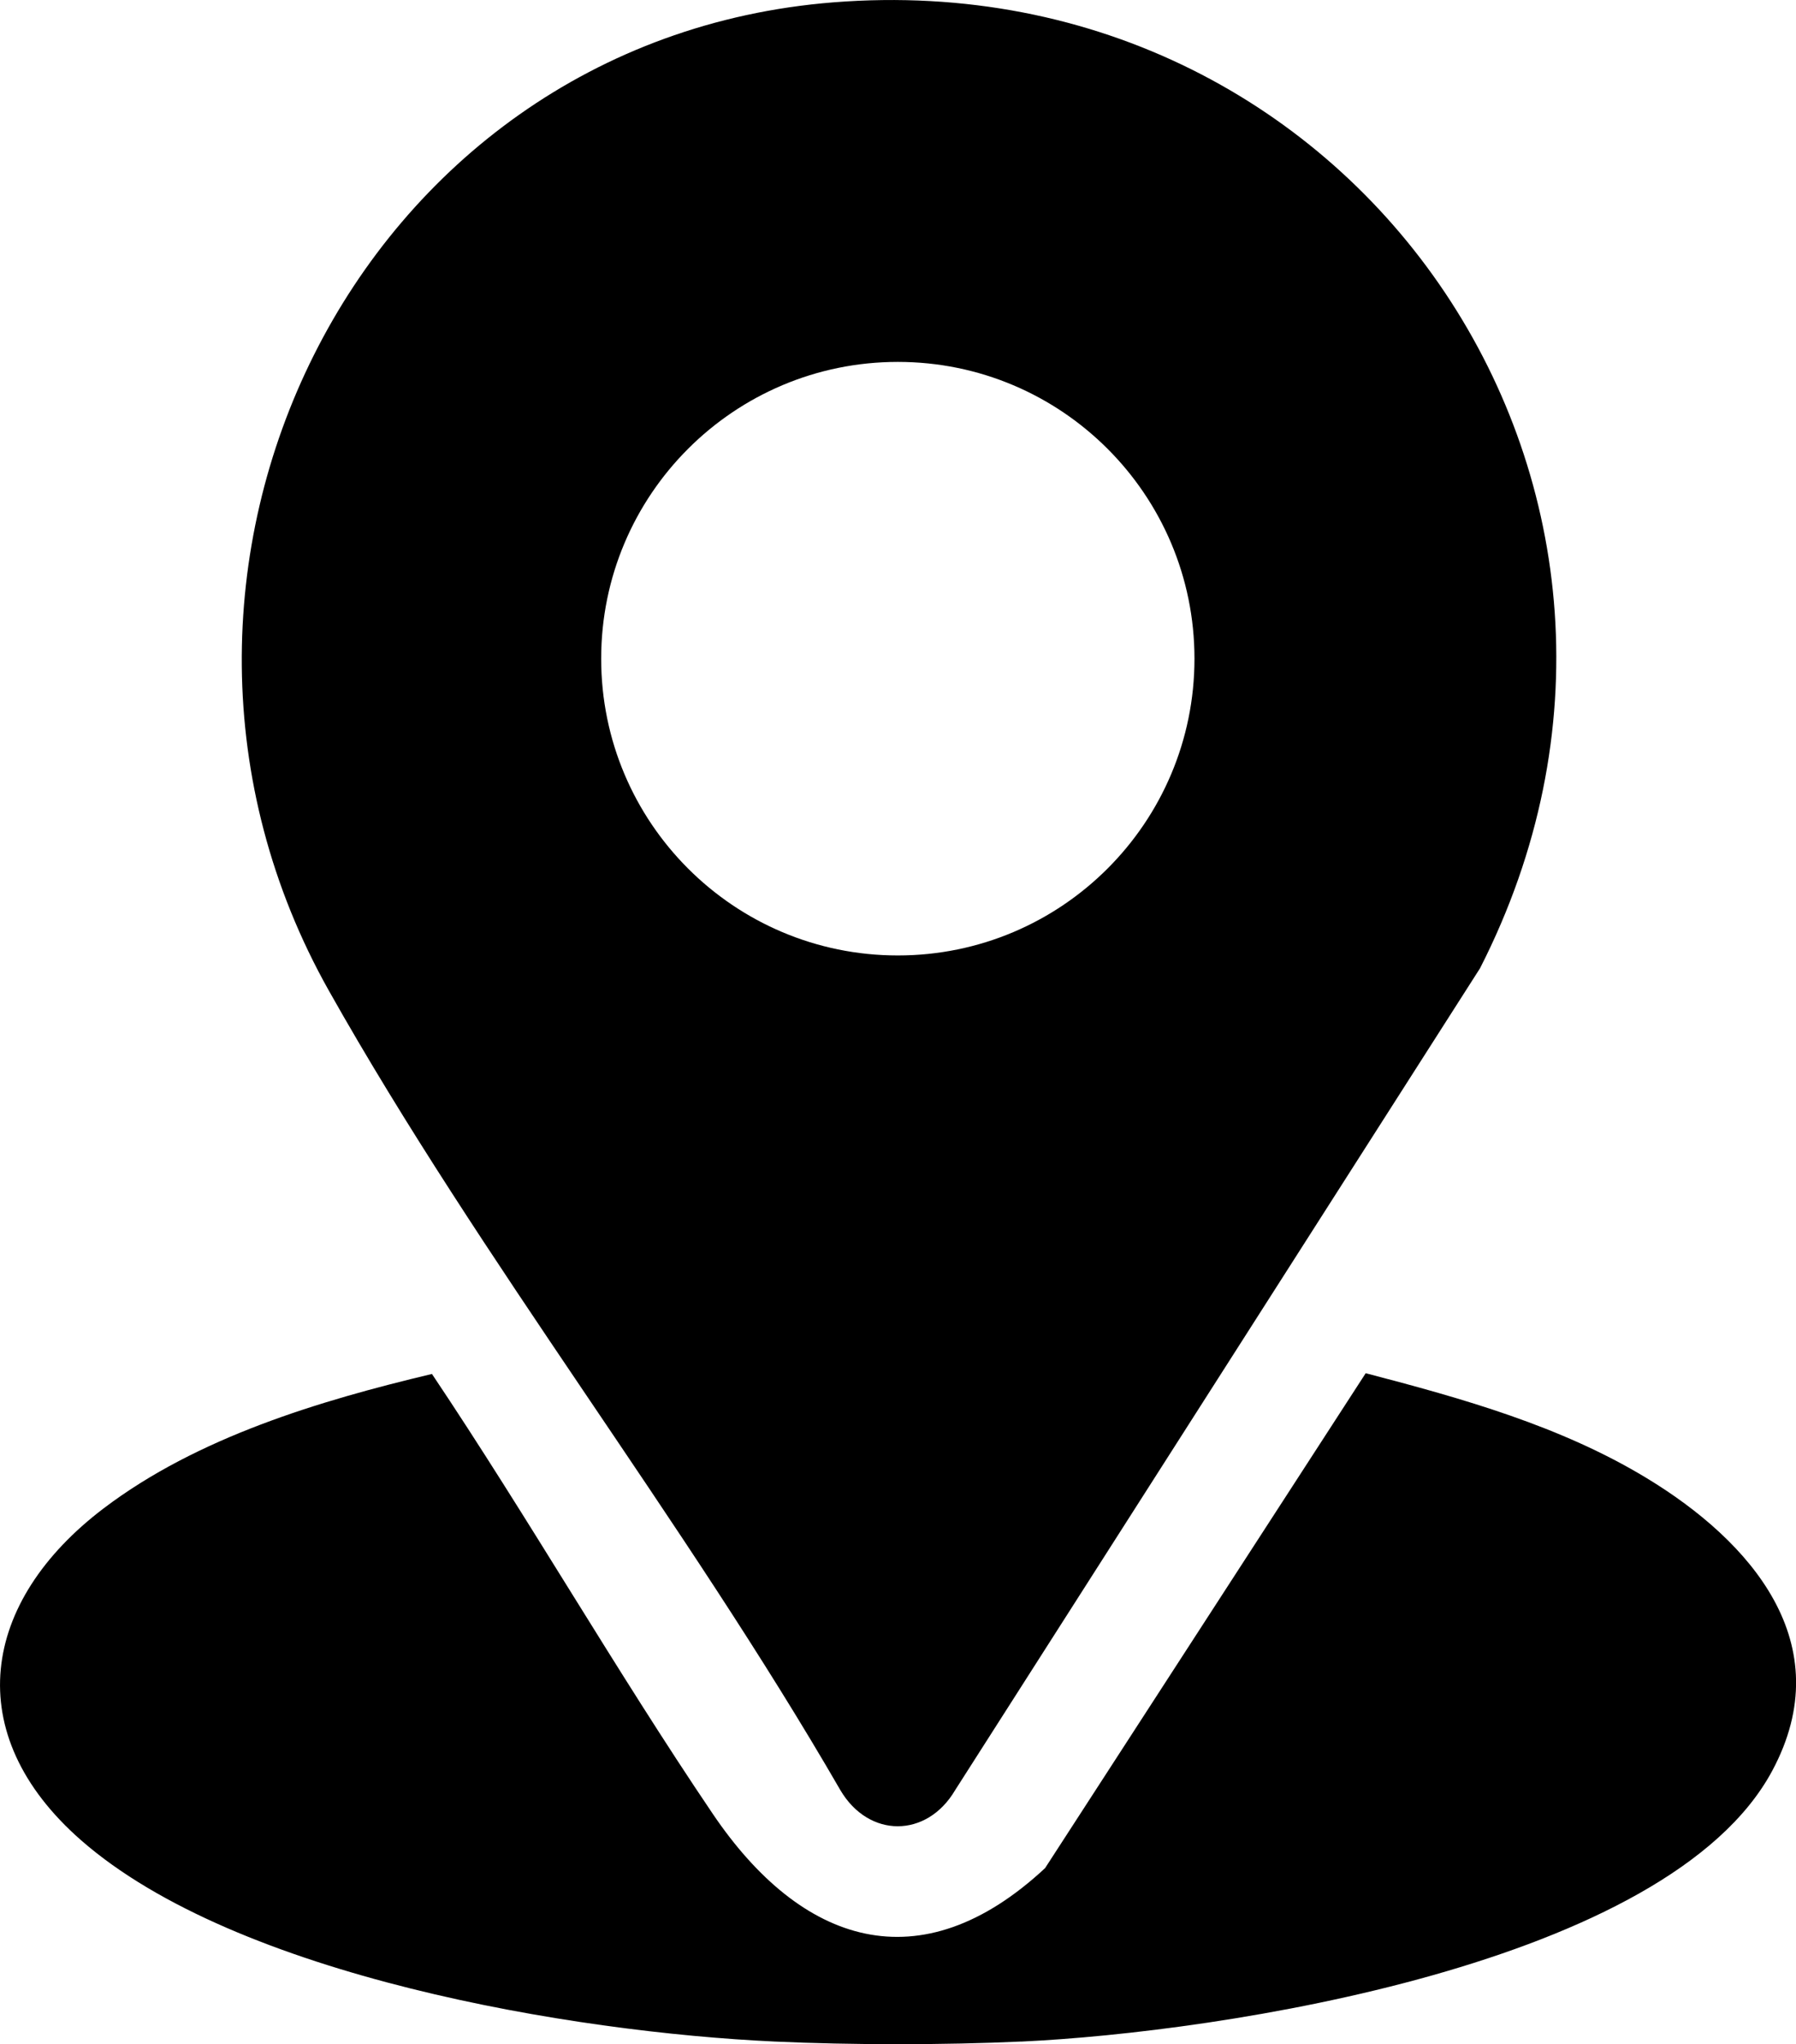 <?xml version="1.0" encoding="UTF-8"?><svg id="Ebene_2" xmlns="http://www.w3.org/2000/svg" viewBox="0 0 359.99 409.56"><g id="Ebene_1-2"><path d="M204.71,409.03c-15.35.71-34.15.71-49.5,0-40.31-1.86-107.76-13.03-138.94-40.31-24.41-21.36-20.08-47.89,4.54-66.54,18.74-14.2,43.18-21.53,65.77-26.9,19.4,28.94,36.8,59.34,56.32,88.18,17.68,26.11,41.54,34.13,66.58,10.82l64.26-99.15c19.33,5.04,39.07,10.57,56.27,20.99,20.97,12.69,38.87,33.18,25.23,58.64-20.81,38.84-110.77,52.44-150.52,54.28Z"/><path d="M167.02.47c105.96-8.43,177.82,99.07,129.64,193.52l-105.21,164.67c-5.67,9.63-17.31,9.67-23.01,0-31.33-54.2-71.95-105.88-102.52-160.17C19.11,115.31,71,8.1,167.02.47ZM239.42,131.97c0-32.84-26.62-59.46-59.46-59.46s-59.46,26.62-59.46,59.46,26.62,59.46,59.46,59.46,59.46-26.62,59.46-59.46Z"/></g></svg>
